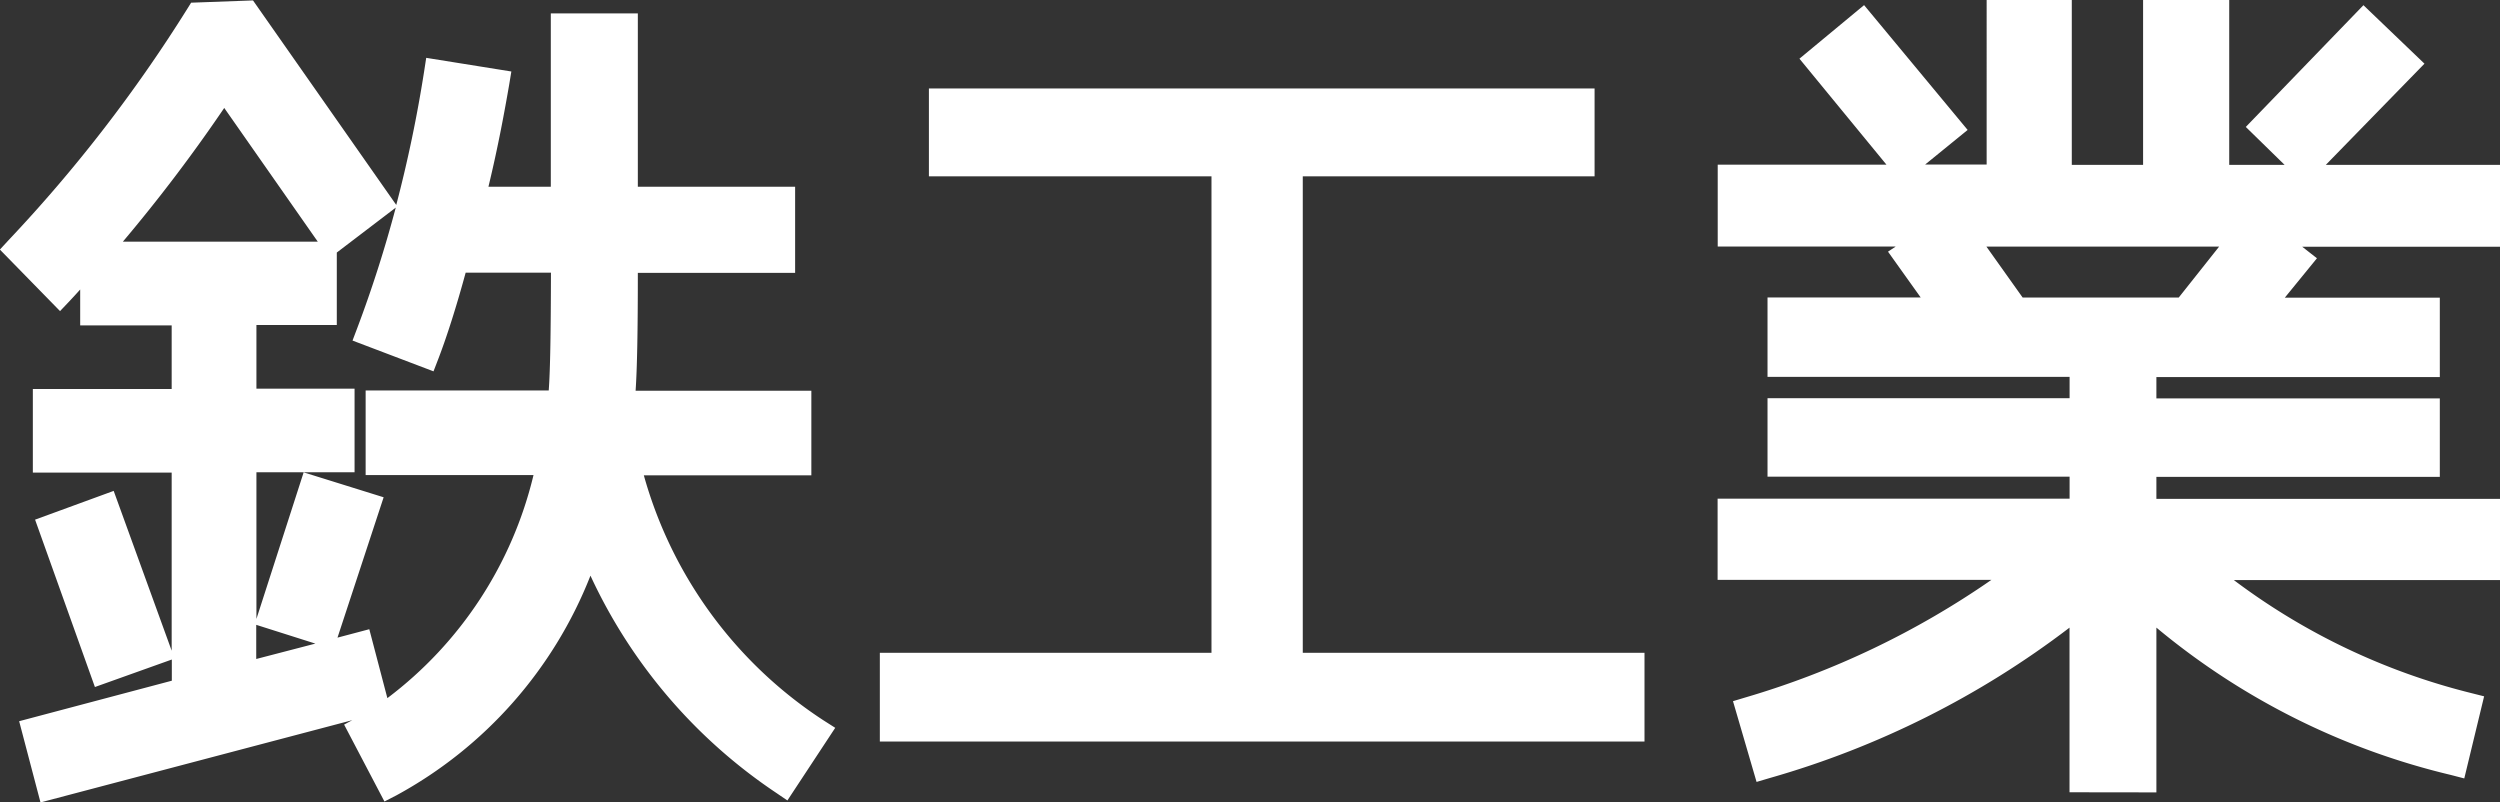 <svg xmlns="http://www.w3.org/2000/svg" width="65.009" height="20.861" viewBox="0 0 65.009 20.861">
  <rect x="0" y="0" width="65.009" height="20.861" fill="#333333" stroke="none"/>
  <path id="鉄工業_パス" d="M15849.5,17710.756l3.97-1.053v-.551l-2,.715-1.556-4.352,2.044-.748,1.508,4.156v-4.631h-3.61v-2.174h3.61v-1.654h-2.379v-.934c-.089.1-.182.2-.275.3l-.249.262-1.564-1.6.227-.246a38.323,38.323,0,0,0,4.646-6.014l.1-.16,1.609-.059,3.725,5.318a34.831,34.831,0,0,0,.725-3.473l.054-.352,2.214.355-.058.352c-.111.641-.28,1.578-.538,2.645h1.622v-4.508h2.263v4.508h4.09v2.24h-4.09c0,1.512-.018,2.477-.058,3.064h4.57v2.2h-4.356a11.19,11.19,0,0,0,4.677,6.375l.3.191-1.244,1.889-.294-.2a13.723,13.723,0,0,1-4.827-5.646,11.136,11.136,0,0,1-5.046,5.713l-.311.16-1.049-2,.213-.115-8.108,2.139Zm9.575-.6a10.248,10.248,0,0,0,3.8-5.8h-4.365v-2.2h4.761c.04-.543.054-1.521.058-3.064h-2.218c-.24.881-.484,1.65-.711,2.242l-.125.324-2.106-.8.124-.328a32.29,32.29,0,0,0,1-3.129l-1.533,1.168v1.885h-2.09v1.654h2.552v2.174h-2.552v3.814l1.228-3.811,2.08.648-1.2,3.65.827-.219Zm-3.41-1.018,1.538-.4-1.538-.488Zm-3.472-10.852h5.072l-2.432-3.477A41.651,41.651,0,0,1,15852.193,17698.291Zm50.624,14.318v-4.281a23.425,23.425,0,0,1-7.8,3.912l-.338.1-.613-2.1.333-.1a22.176,22.176,0,0,0,6.388-3.055h-7.121v-2.111h9.153v-.572h-7.855v-2.041h7.855v-.555h-7.855v-2.064h3.983l-.85-1.191.2-.133h-4.628v-2.129h4.388l-2.263-2.756,1.681-1.393,2.693,3.246-1.106.9h1.6V17692h2.214v4.289h1.854V17692h2.24v4.289h1.44l-1.009-.986,3.059-3.166,1.587,1.521-2.565,2.631h4.53v2.129h-5.144l.383.3-.836,1.025h4.031v2.064h-7.37v.555h7.37v2.041h-7.37v.572h8.936v2.111h-6.922a17.114,17.114,0,0,0,6.175,2.939l.333.084-.516,2.135-.347-.09a18.741,18.741,0,0,1-7.659-3.832v4.285Zm-1.219-12.865h4.059l1.05-1.324h-6.051Zm-29.717,11.545v-2.307h8.624v-12.389h-7.348v-2.285h17.31v2.285h-7.588v12.389h8.886v2.307Z" transform="translate(-15849.002 -17692.002)" fill="#fff"/>
</svg>
